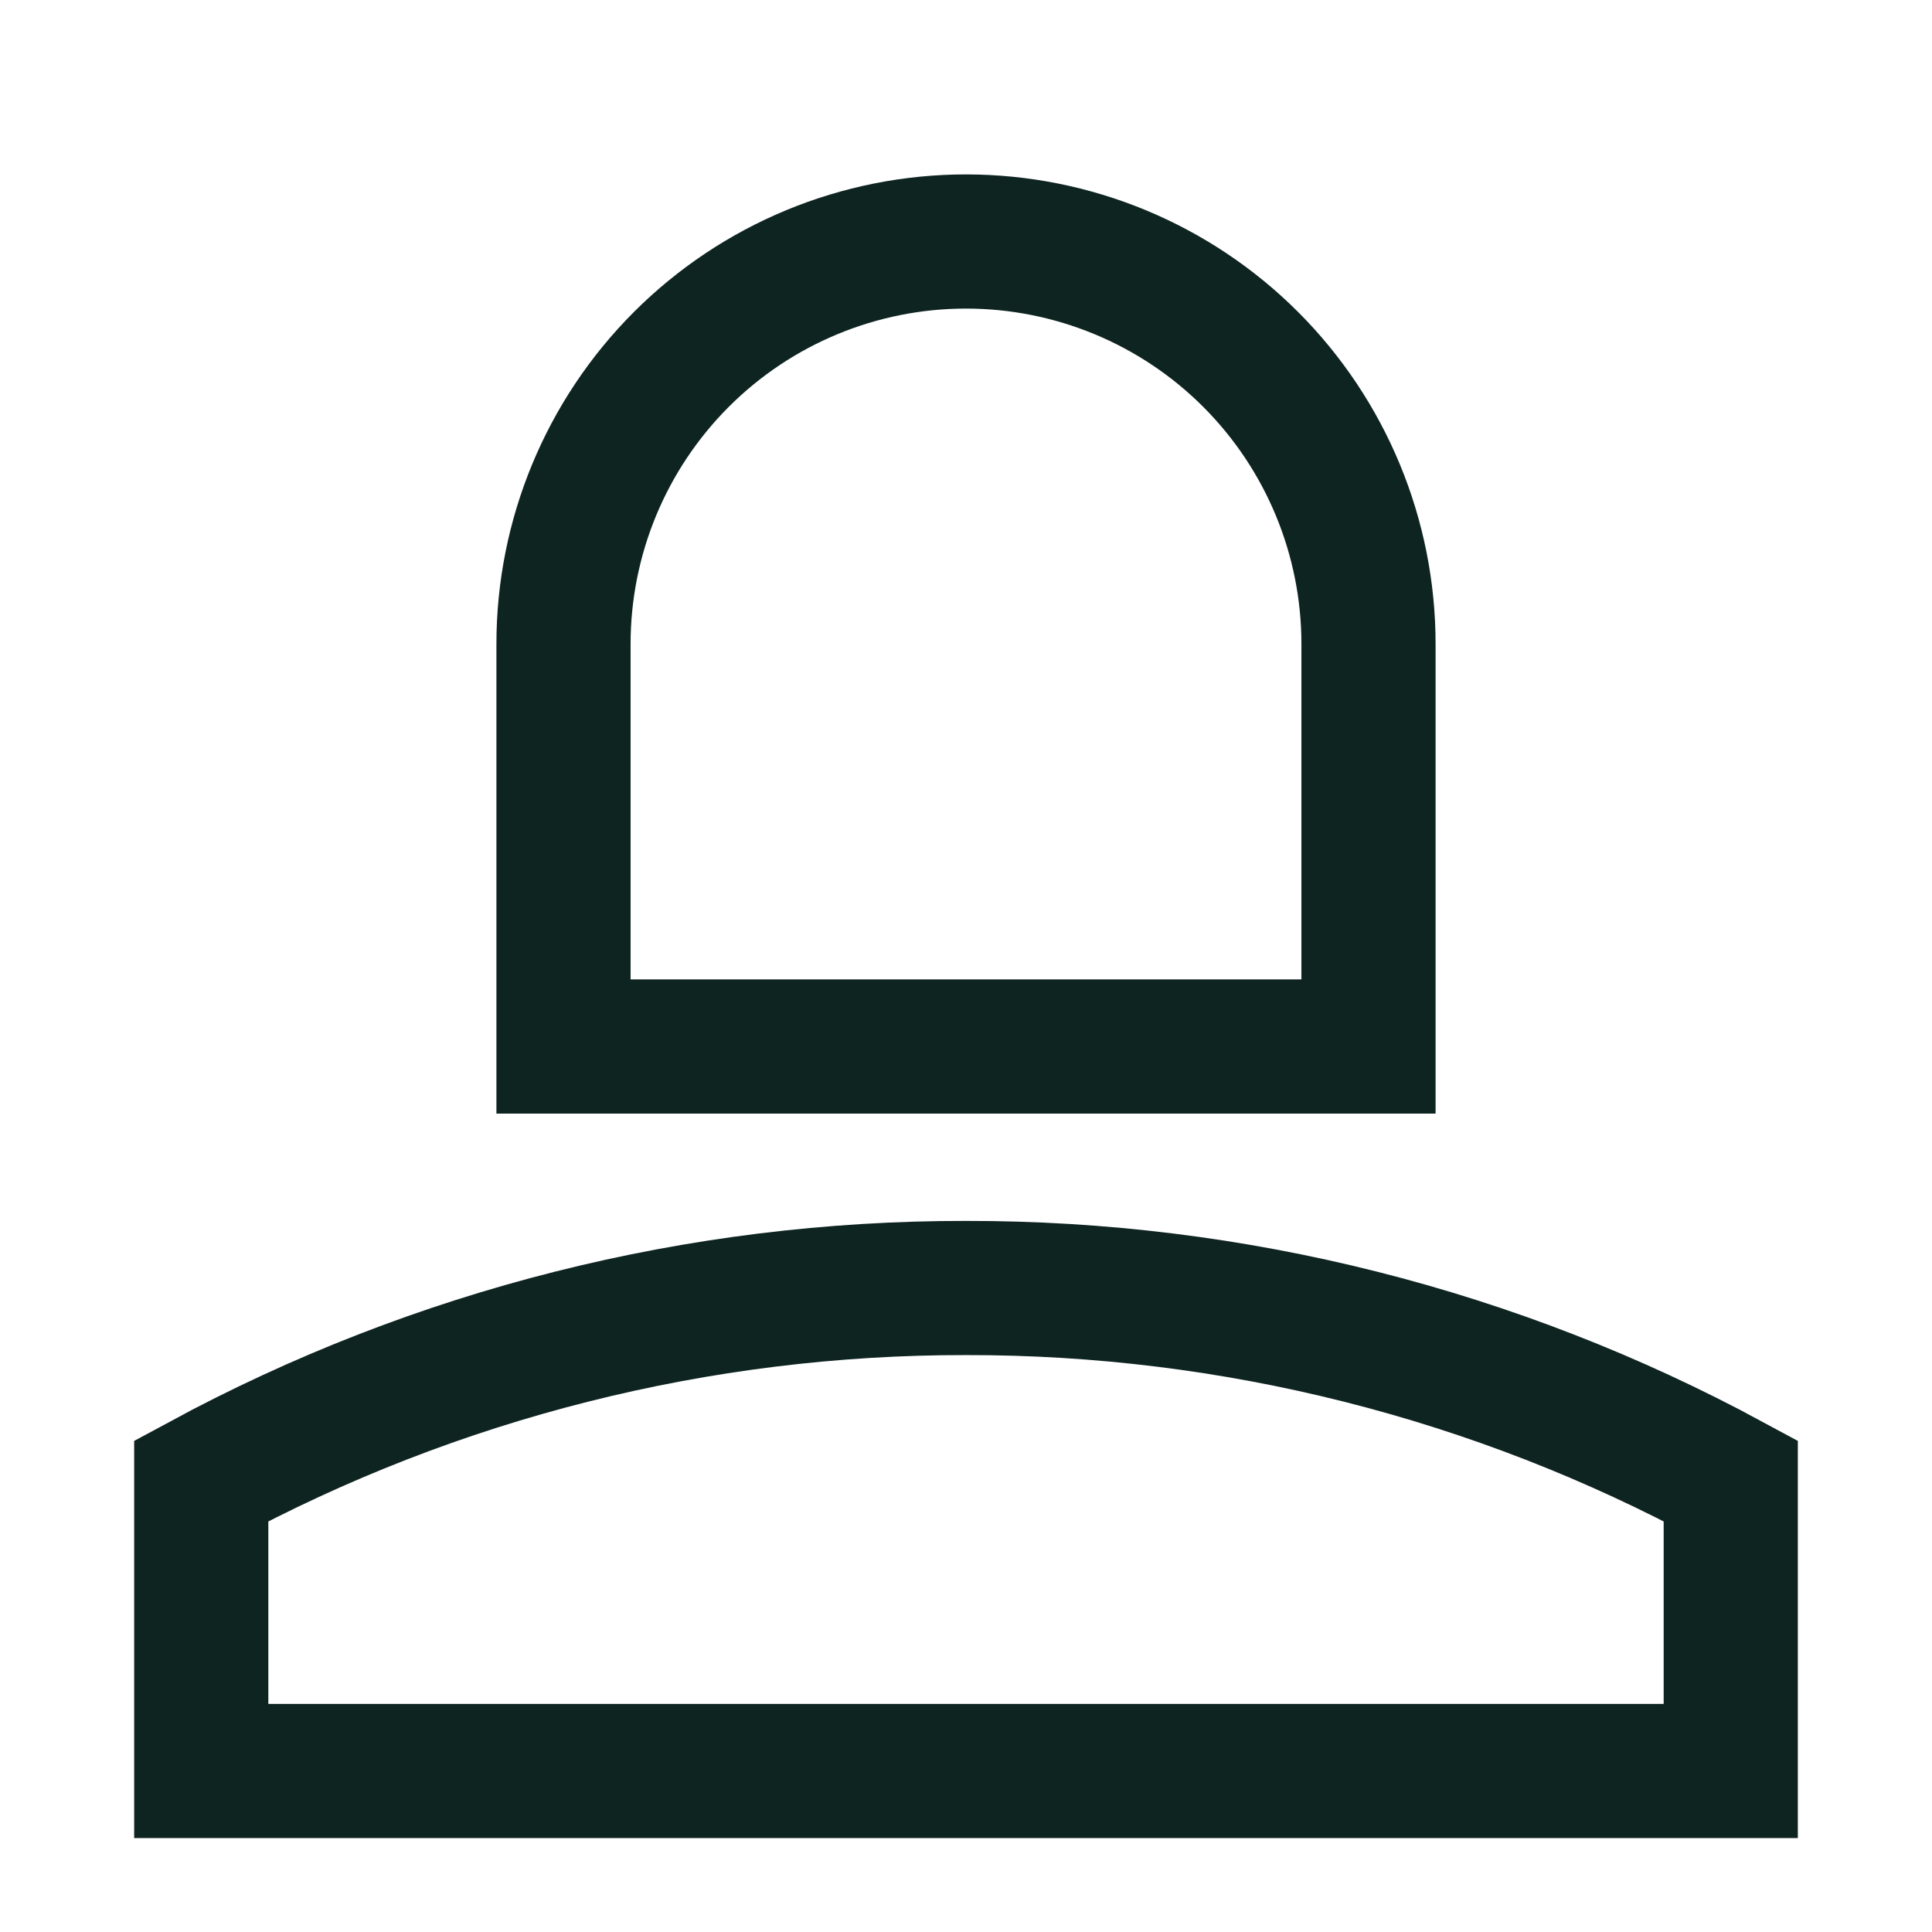 <svg xmlns="http://www.w3.org/2000/svg" width="72" height="72" viewBox="0 0 72 72" fill="none">
    <path d="M21 39V24C21 20.022 22.58 16.206 25.393 13.393C28.206 10.58 32.022 9 36 9C39.978 9 43.794 10.58 46.607 13.393C49.42 16.206 51 20.022 51 24V39H21Z" stroke="#0E2421" stroke-width="5"/>
    <path d="M36 48C26.05 47.985 16.253 50.455 7.5 55.188V66H64.5V55.188C55.747 50.455 45.95 47.985 36 48Z" stroke="#0E2421" stroke-width="5"/>
</svg>